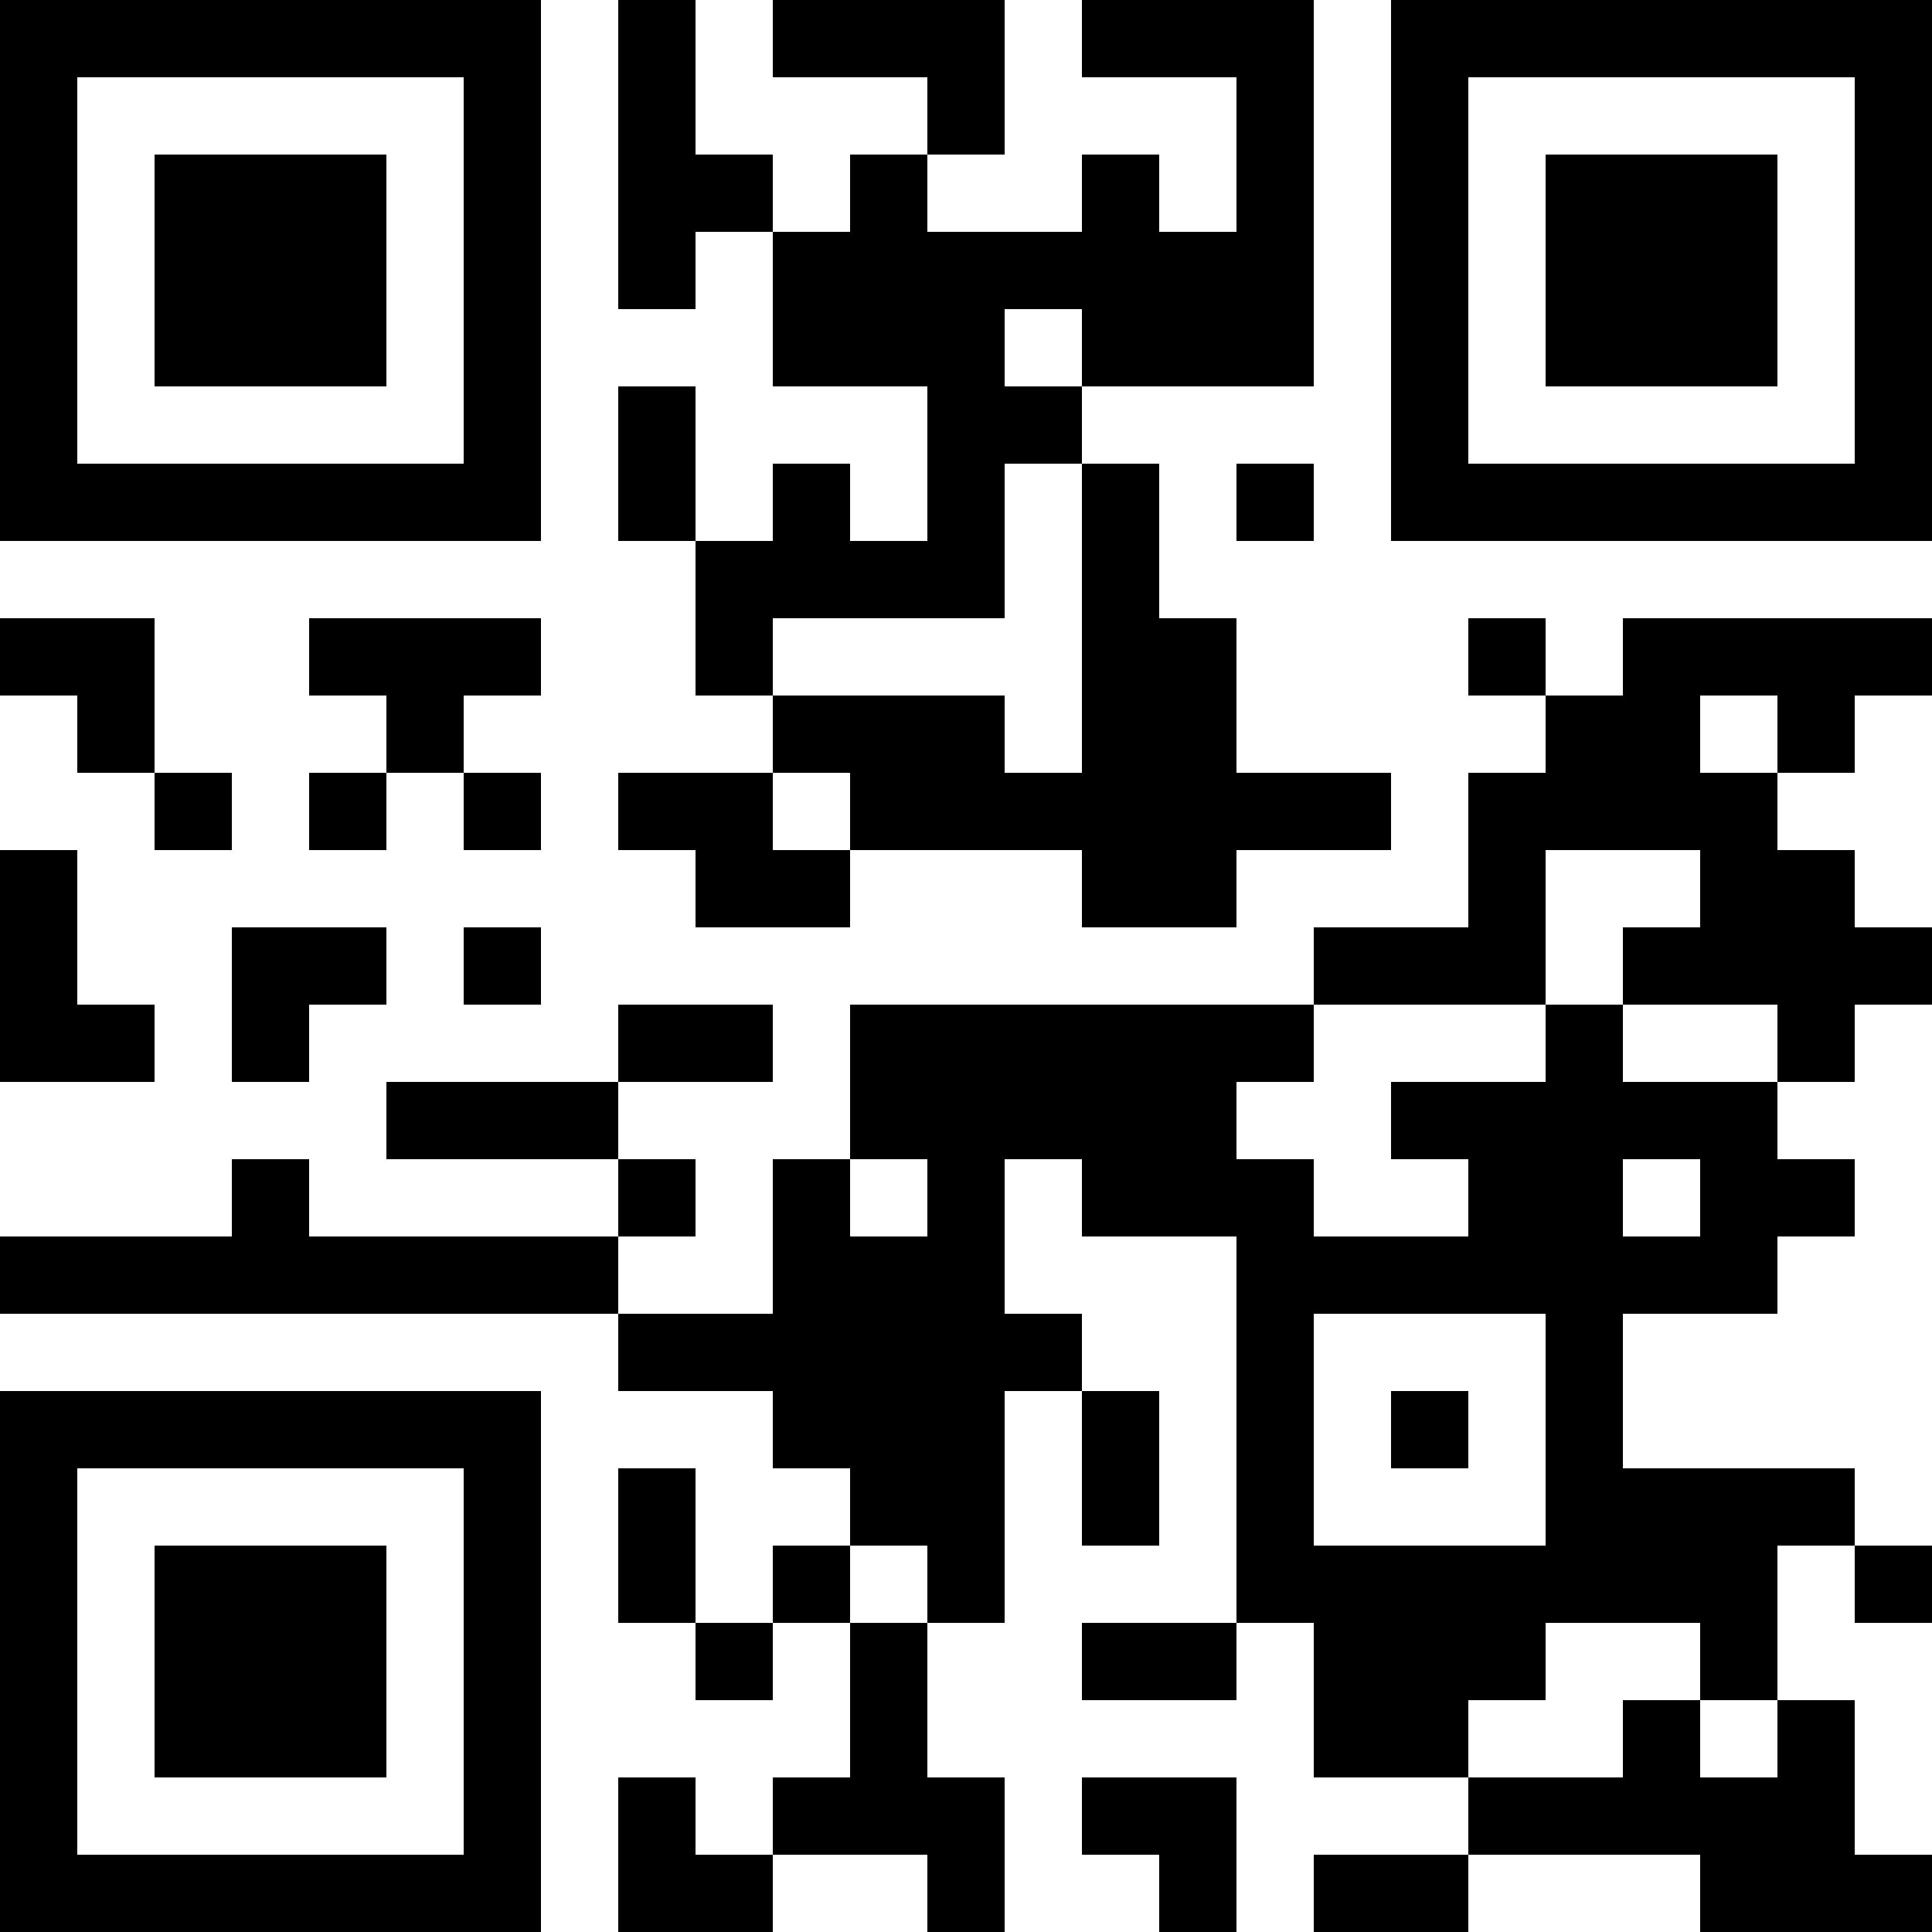 <?xml version="1.0" encoding="UTF-8"?>
<svg xmlns="http://www.w3.org/2000/svg" version="1.1" width="100" height="100" viewBox="0 0 100 100"><rect x="0" y="0" width="100" height="100" fill="#ffffff"/><g transform="scale(4)"><g transform="translate(0,0)"><path fill-rule="evenodd" d="M8 0L8 4L9 4L9 3L10 3L10 5L12 5L12 7L11 7L11 6L10 6L10 7L9 7L9 5L8 5L8 7L9 7L9 9L10 9L10 10L8 10L8 11L9 11L9 12L11 12L11 11L14 11L14 12L16 12L16 11L18 11L18 10L16 10L16 8L15 8L15 6L14 6L14 5L17 5L17 0L14 0L14 1L16 1L16 3L15 3L15 2L14 2L14 3L12 3L12 2L13 2L13 0L10 0L10 1L12 1L12 2L11 2L11 3L10 3L10 2L9 2L9 0ZM13 4L13 5L14 5L14 4ZM13 6L13 8L10 8L10 9L13 9L13 10L14 10L14 6ZM16 6L16 7L17 7L17 6ZM0 8L0 9L1 9L1 10L2 10L2 11L3 11L3 10L2 10L2 8ZM4 8L4 9L5 9L5 10L4 10L4 11L5 11L5 10L6 10L6 11L7 11L7 10L6 10L6 9L7 9L7 8ZM19 8L19 9L20 9L20 10L19 10L19 12L17 12L17 13L11 13L11 15L10 15L10 17L8 17L8 16L9 16L9 15L8 15L8 14L10 14L10 13L8 13L8 14L5 14L5 15L8 15L8 16L4 16L4 15L3 15L3 16L0 16L0 17L8 17L8 18L10 18L10 19L11 19L11 20L10 20L10 21L9 21L9 19L8 19L8 21L9 21L9 22L10 22L10 21L11 21L11 23L10 23L10 24L9 24L9 23L8 23L8 25L10 25L10 24L12 24L12 25L13 25L13 23L12 23L12 21L13 21L13 18L14 18L14 20L15 20L15 18L14 18L14 17L13 17L13 15L14 15L14 16L16 16L16 21L14 21L14 22L16 22L16 21L17 21L17 23L19 23L19 24L17 24L17 25L19 25L19 24L22 24L22 25L25 25L25 24L24 24L24 22L23 22L23 20L24 20L24 21L25 21L25 20L24 20L24 19L21 19L21 17L23 17L23 16L24 16L24 15L23 15L23 14L24 14L24 13L25 13L25 12L24 12L24 11L23 11L23 10L24 10L24 9L25 9L25 8L21 8L21 9L20 9L20 8ZM22 9L22 10L23 10L23 9ZM10 10L10 11L11 11L11 10ZM0 11L0 14L2 14L2 13L1 13L1 11ZM20 11L20 13L17 13L17 14L16 14L16 15L17 15L17 16L19 16L19 15L18 15L18 14L20 14L20 13L21 13L21 14L23 14L23 13L21 13L21 12L22 12L22 11ZM3 12L3 14L4 14L4 13L5 13L5 12ZM6 12L6 13L7 13L7 12ZM11 15L11 16L12 16L12 15ZM21 15L21 16L22 16L22 15ZM17 17L17 20L20 20L20 17ZM18 18L18 19L19 19L19 18ZM11 20L11 21L12 21L12 20ZM20 21L20 22L19 22L19 23L21 23L21 22L22 22L22 23L23 23L23 22L22 22L22 21ZM14 23L14 24L15 24L15 25L16 25L16 23ZM0 0L0 7L7 7L7 0ZM1 1L1 6L6 6L6 1ZM2 2L2 5L5 5L5 2ZM18 0L18 7L25 7L25 0ZM19 1L19 6L24 6L24 1ZM20 2L20 5L23 5L23 2ZM0 18L0 25L7 25L7 18ZM1 19L1 24L6 24L6 19ZM2 20L2 23L5 23L5 20Z" fill="#000000"/></g></g></svg>
